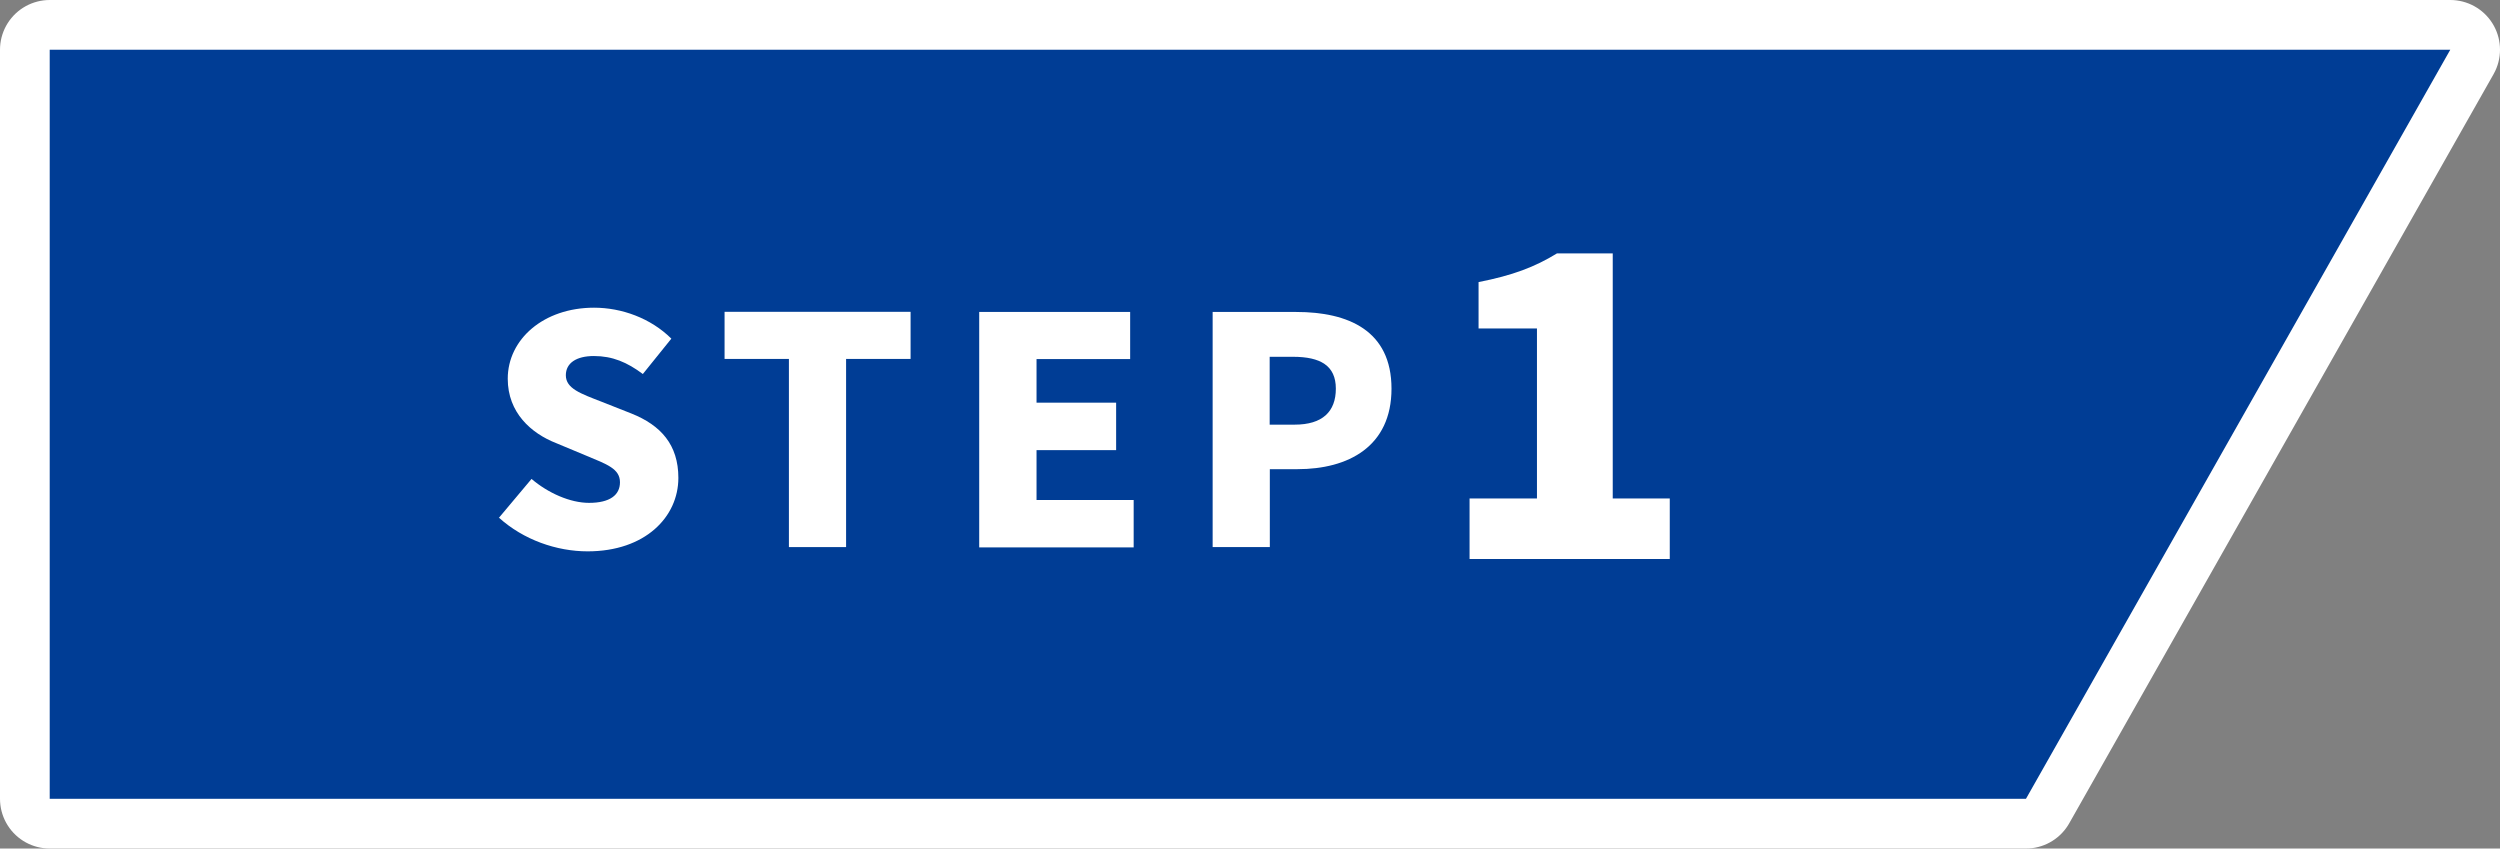 <?xml version="1.0" encoding="UTF-8"?>
<svg xmlns="http://www.w3.org/2000/svg" id="b" width="163.96" height="55.65" viewBox="0 0 163.96 55.65">
  <rect x="0" y="0" width="163.96" height="55.65" fill="#808080" stroke="none"/>
  <g id="c">
    <polygon points="132.87 52.39 3.26 52.39 3.26 3.26 160.7 3.26 132.87 52.39" style="fill:none; stroke:#fff; stroke-linecap:round; stroke-linejoin:round; stroke-width:6.52px;"></polygon>
    <polygon points="132.87 52.39 3.26 52.39 3.26 3.26 160.7 3.26 132.87 52.39" style="fill:#003d95;"></polygon>
    <path d="M32.72,33.96l2.14-2.55c1.09.93,2.54,1.57,3.77,1.57,1.38,0,2.03-.52,2.03-1.35,0-.89-.86-1.18-2.2-1.74l-1.99-.83c-1.63-.64-3.17-1.99-3.17-4.22,0-2.59,2.35-4.66,5.66-4.66,1.8,0,3.71.68,5.07,2.03l-1.87,2.32c-1.03-.77-1.99-1.18-3.21-1.18-1.15,0-1.84.46-1.84,1.26,0,.87.96,1.2,2.35,1.74l1.95.77c1.93.77,3.08,2.05,3.08,4.22,0,2.57-2.18,4.82-5.95,4.82-2.03,0-4.21-.75-5.83-2.22Z" style="fill:#fff;"></path>
    <path d="M51.73,23.54h-4.21v-3.09h12.2v3.09h-4.23v12.34h-3.75v-12.34Z" style="fill:#fff;"></path>
    <path d="M64.22,20.46h9.9v3.09h-6.14v2.86h5.22v3.11h-5.22v3.27h6.37v3.11h-10.13v-15.43Z" style="fill:#fff;"></path>
    <path d="M79.52,20.46h5.49c3.42,0,6.25,1.22,6.25,5.03s-2.85,5.28-6.16,5.28h-1.82v5.11h-3.75v-15.43ZM84.91,27.85c1.82,0,2.7-.85,2.7-2.36s-1.01-2.09-2.81-2.09h-1.53v4.45h1.64Z" style="fill:#fff;"></path>
    <path d="M96.39,32.69h4.41v-11.15h-3.83v-3.04c2.24-.44,3.69-.99,5.14-1.88h3.66v16.07h3.74v3.97h-13.13v-3.97Z" style="fill:#fff;"></path>
  </g>
</svg>
